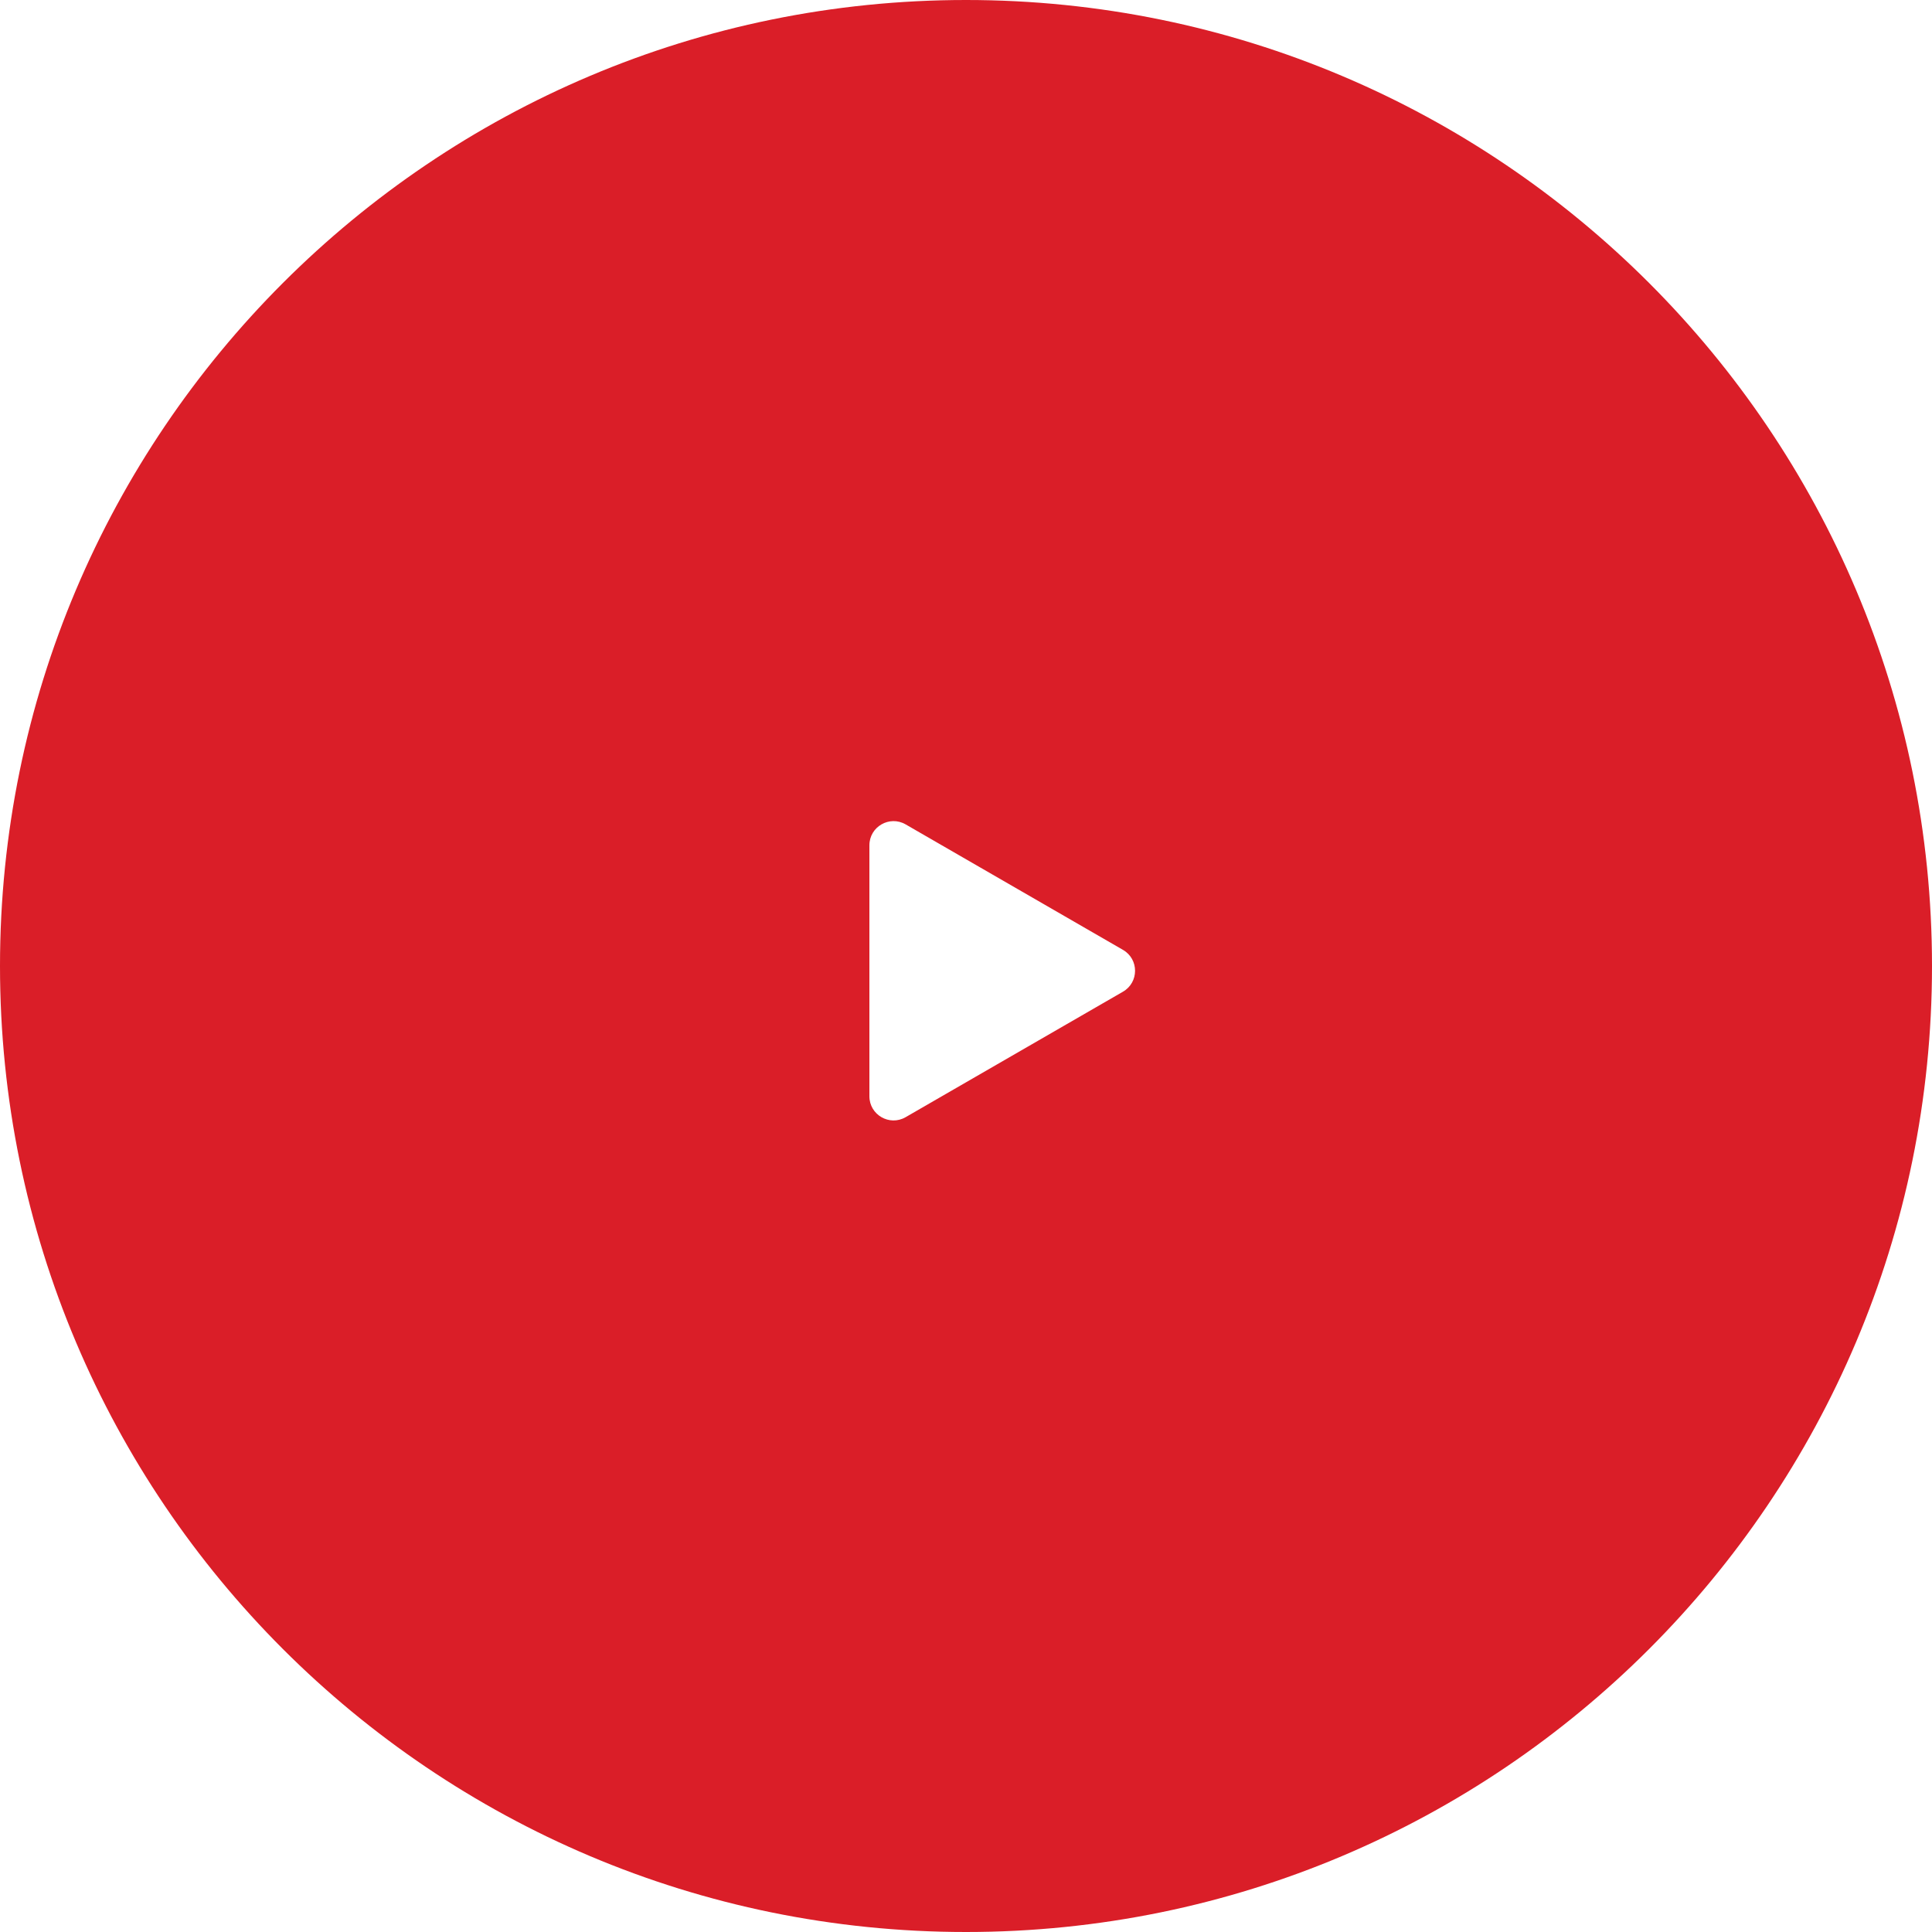 <svg width="80" height="80" viewBox="0 0 80 80" fill="none" xmlns="http://www.w3.org/2000/svg">
<path fill-rule="evenodd" clip-rule="evenodd" d="M40 80C62.091 80 80 62.091 80 40C80 17.909 62.091 0 40 0C17.909 0 0 17.909 0 40C0 62.091 17.909 80 40 80ZM46.5 41.064C47.167 40.679 47.167 39.717 46.5 39.332L37.5 34.136C36.833 33.751 36 34.232 36 35.002V45.394C36 46.164 36.833 46.645 37.5 46.26L46.5 41.064Z" fill="#DA1E28"/>
</svg>

